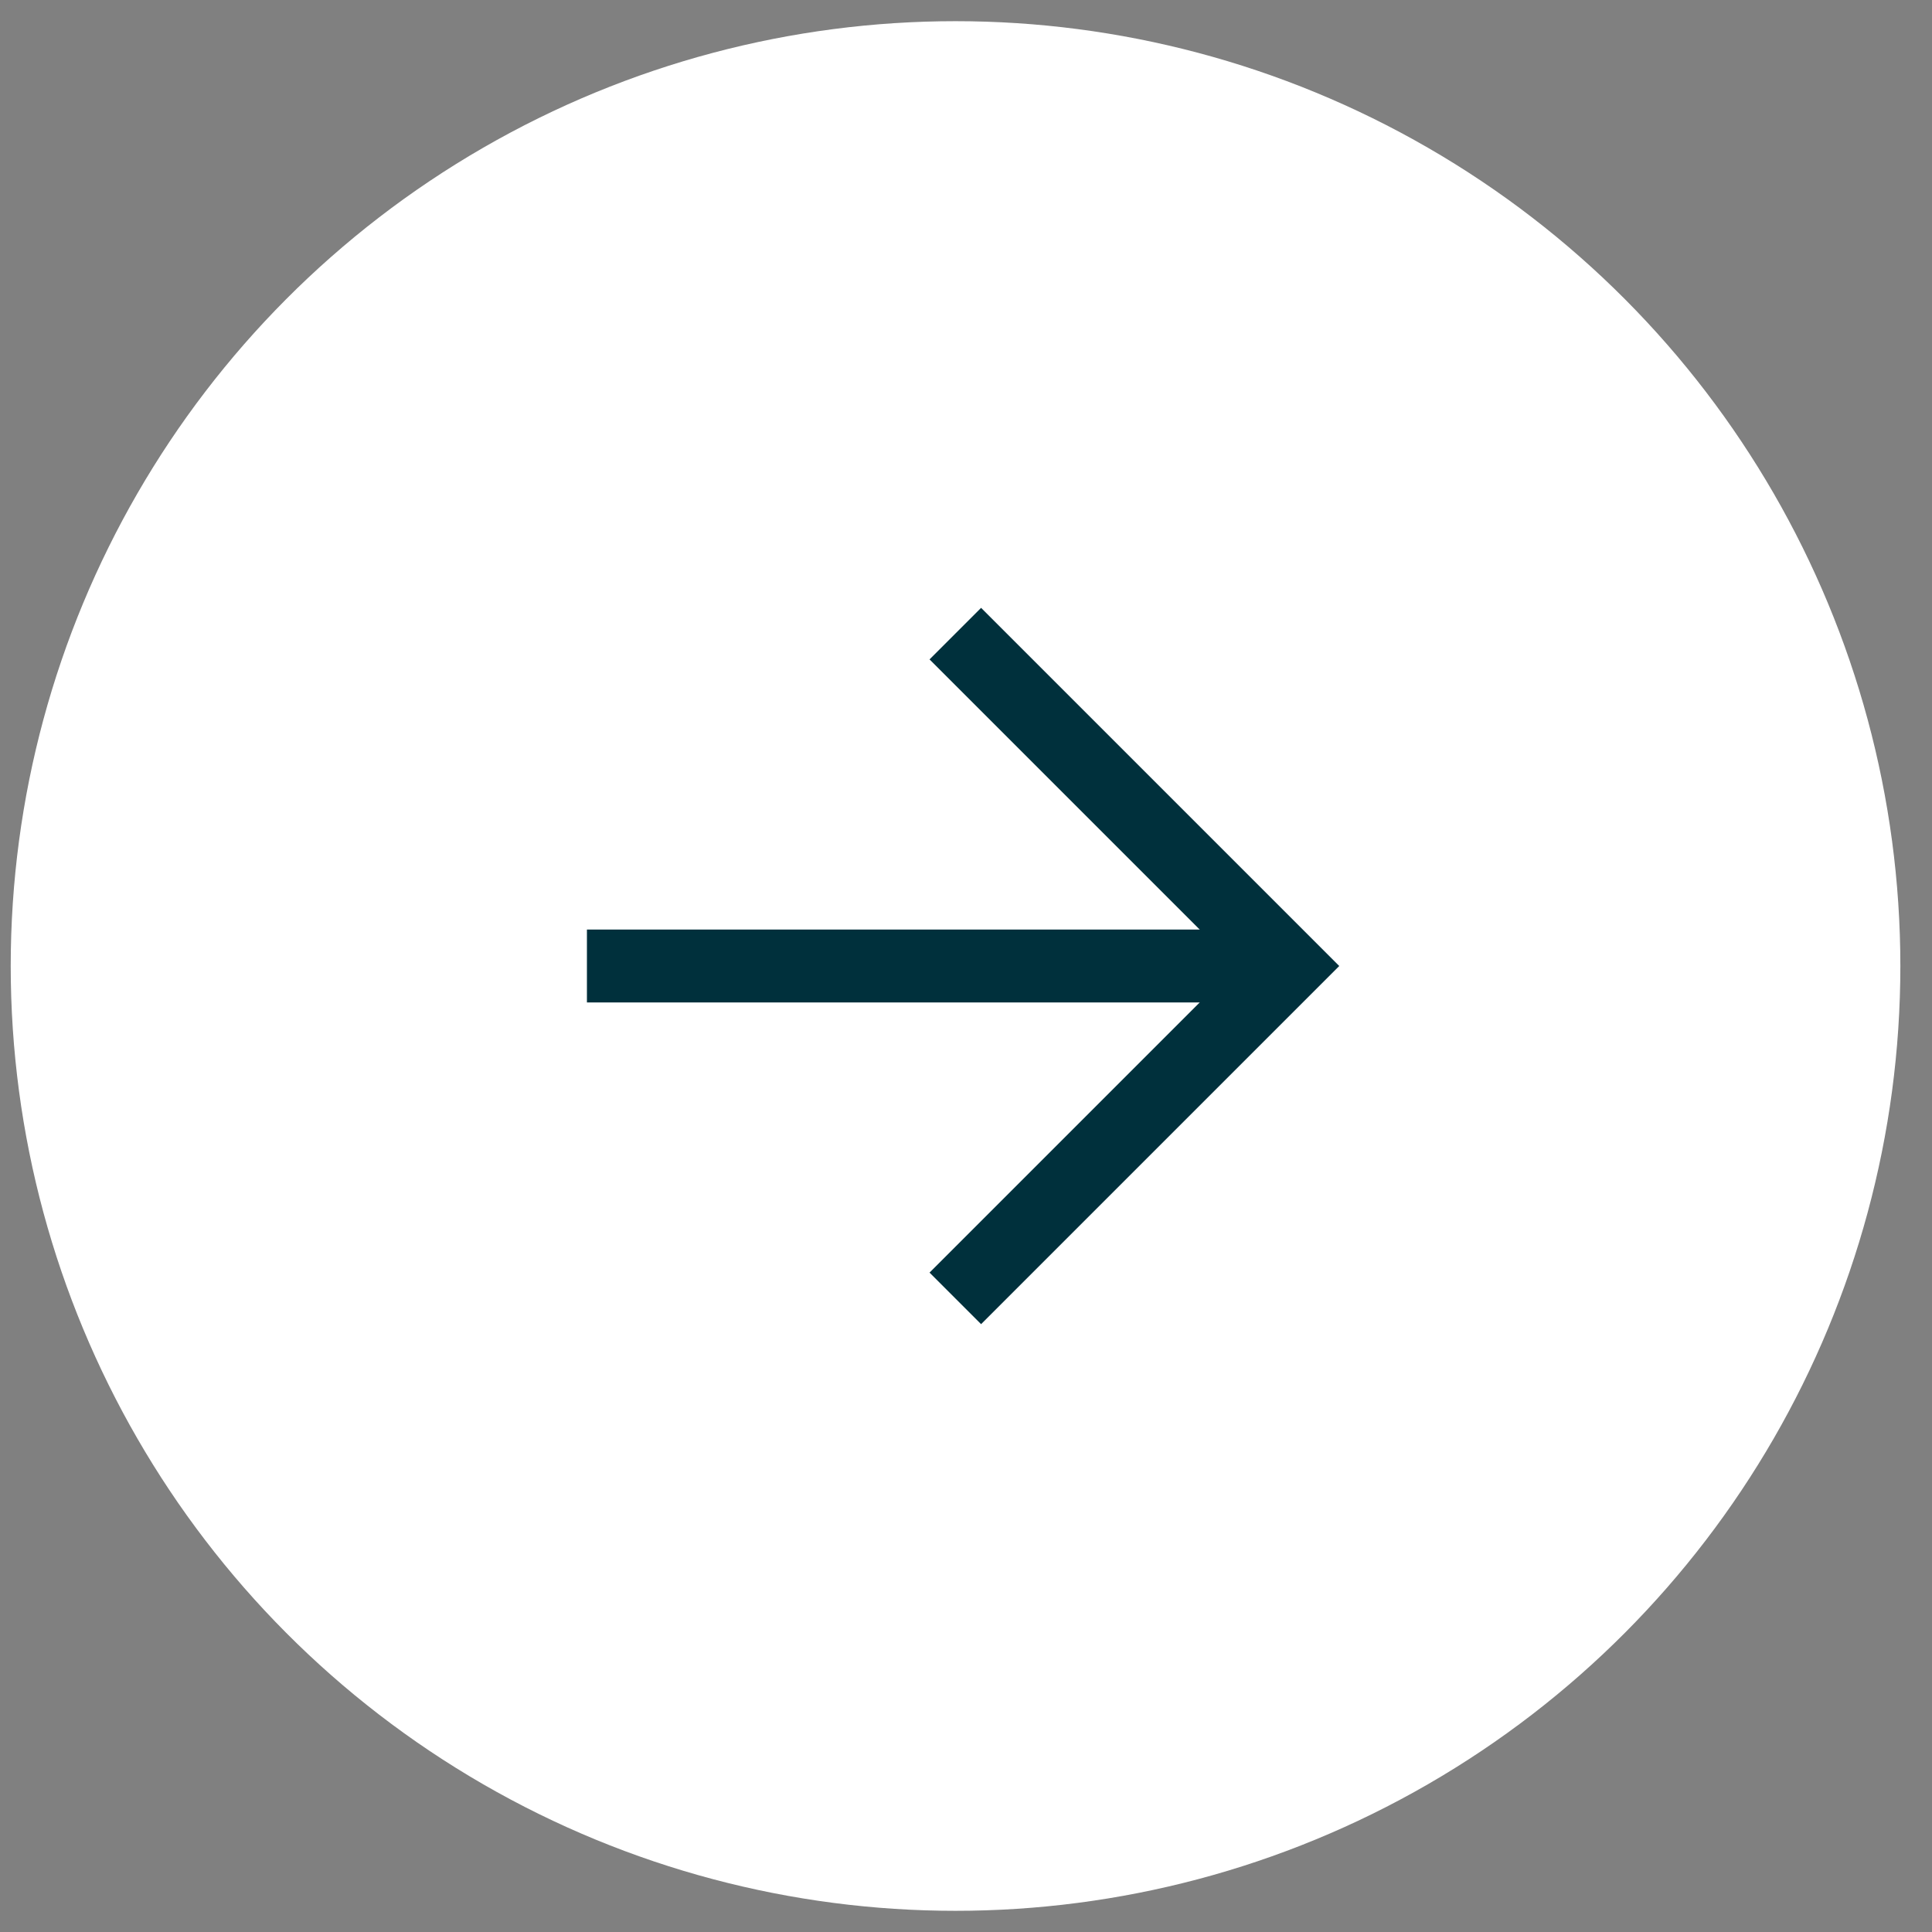 <svg width="53" height="53" viewBox="0 0 53 53" fill="none" xmlns="http://www.w3.org/2000/svg">
<rect x="0" y="0" width="53" height="53" fill="#808080" stroke="none"/>
<ellipse cx="26.213" cy="26.5" rx="25.919" ry="25.919" fill="white"/>
<path d="M26.914 34.911L35.325 26.5L26.914 18.089" stroke="#00303C" stroke-width="2" stroke-miterlimit="10" stroke-linecap="square"/>
<path d="M34.157 26.5L17.101 26.5" stroke="#00303C" stroke-width="2" stroke-miterlimit="10" stroke-linecap="square"/>
</svg>
